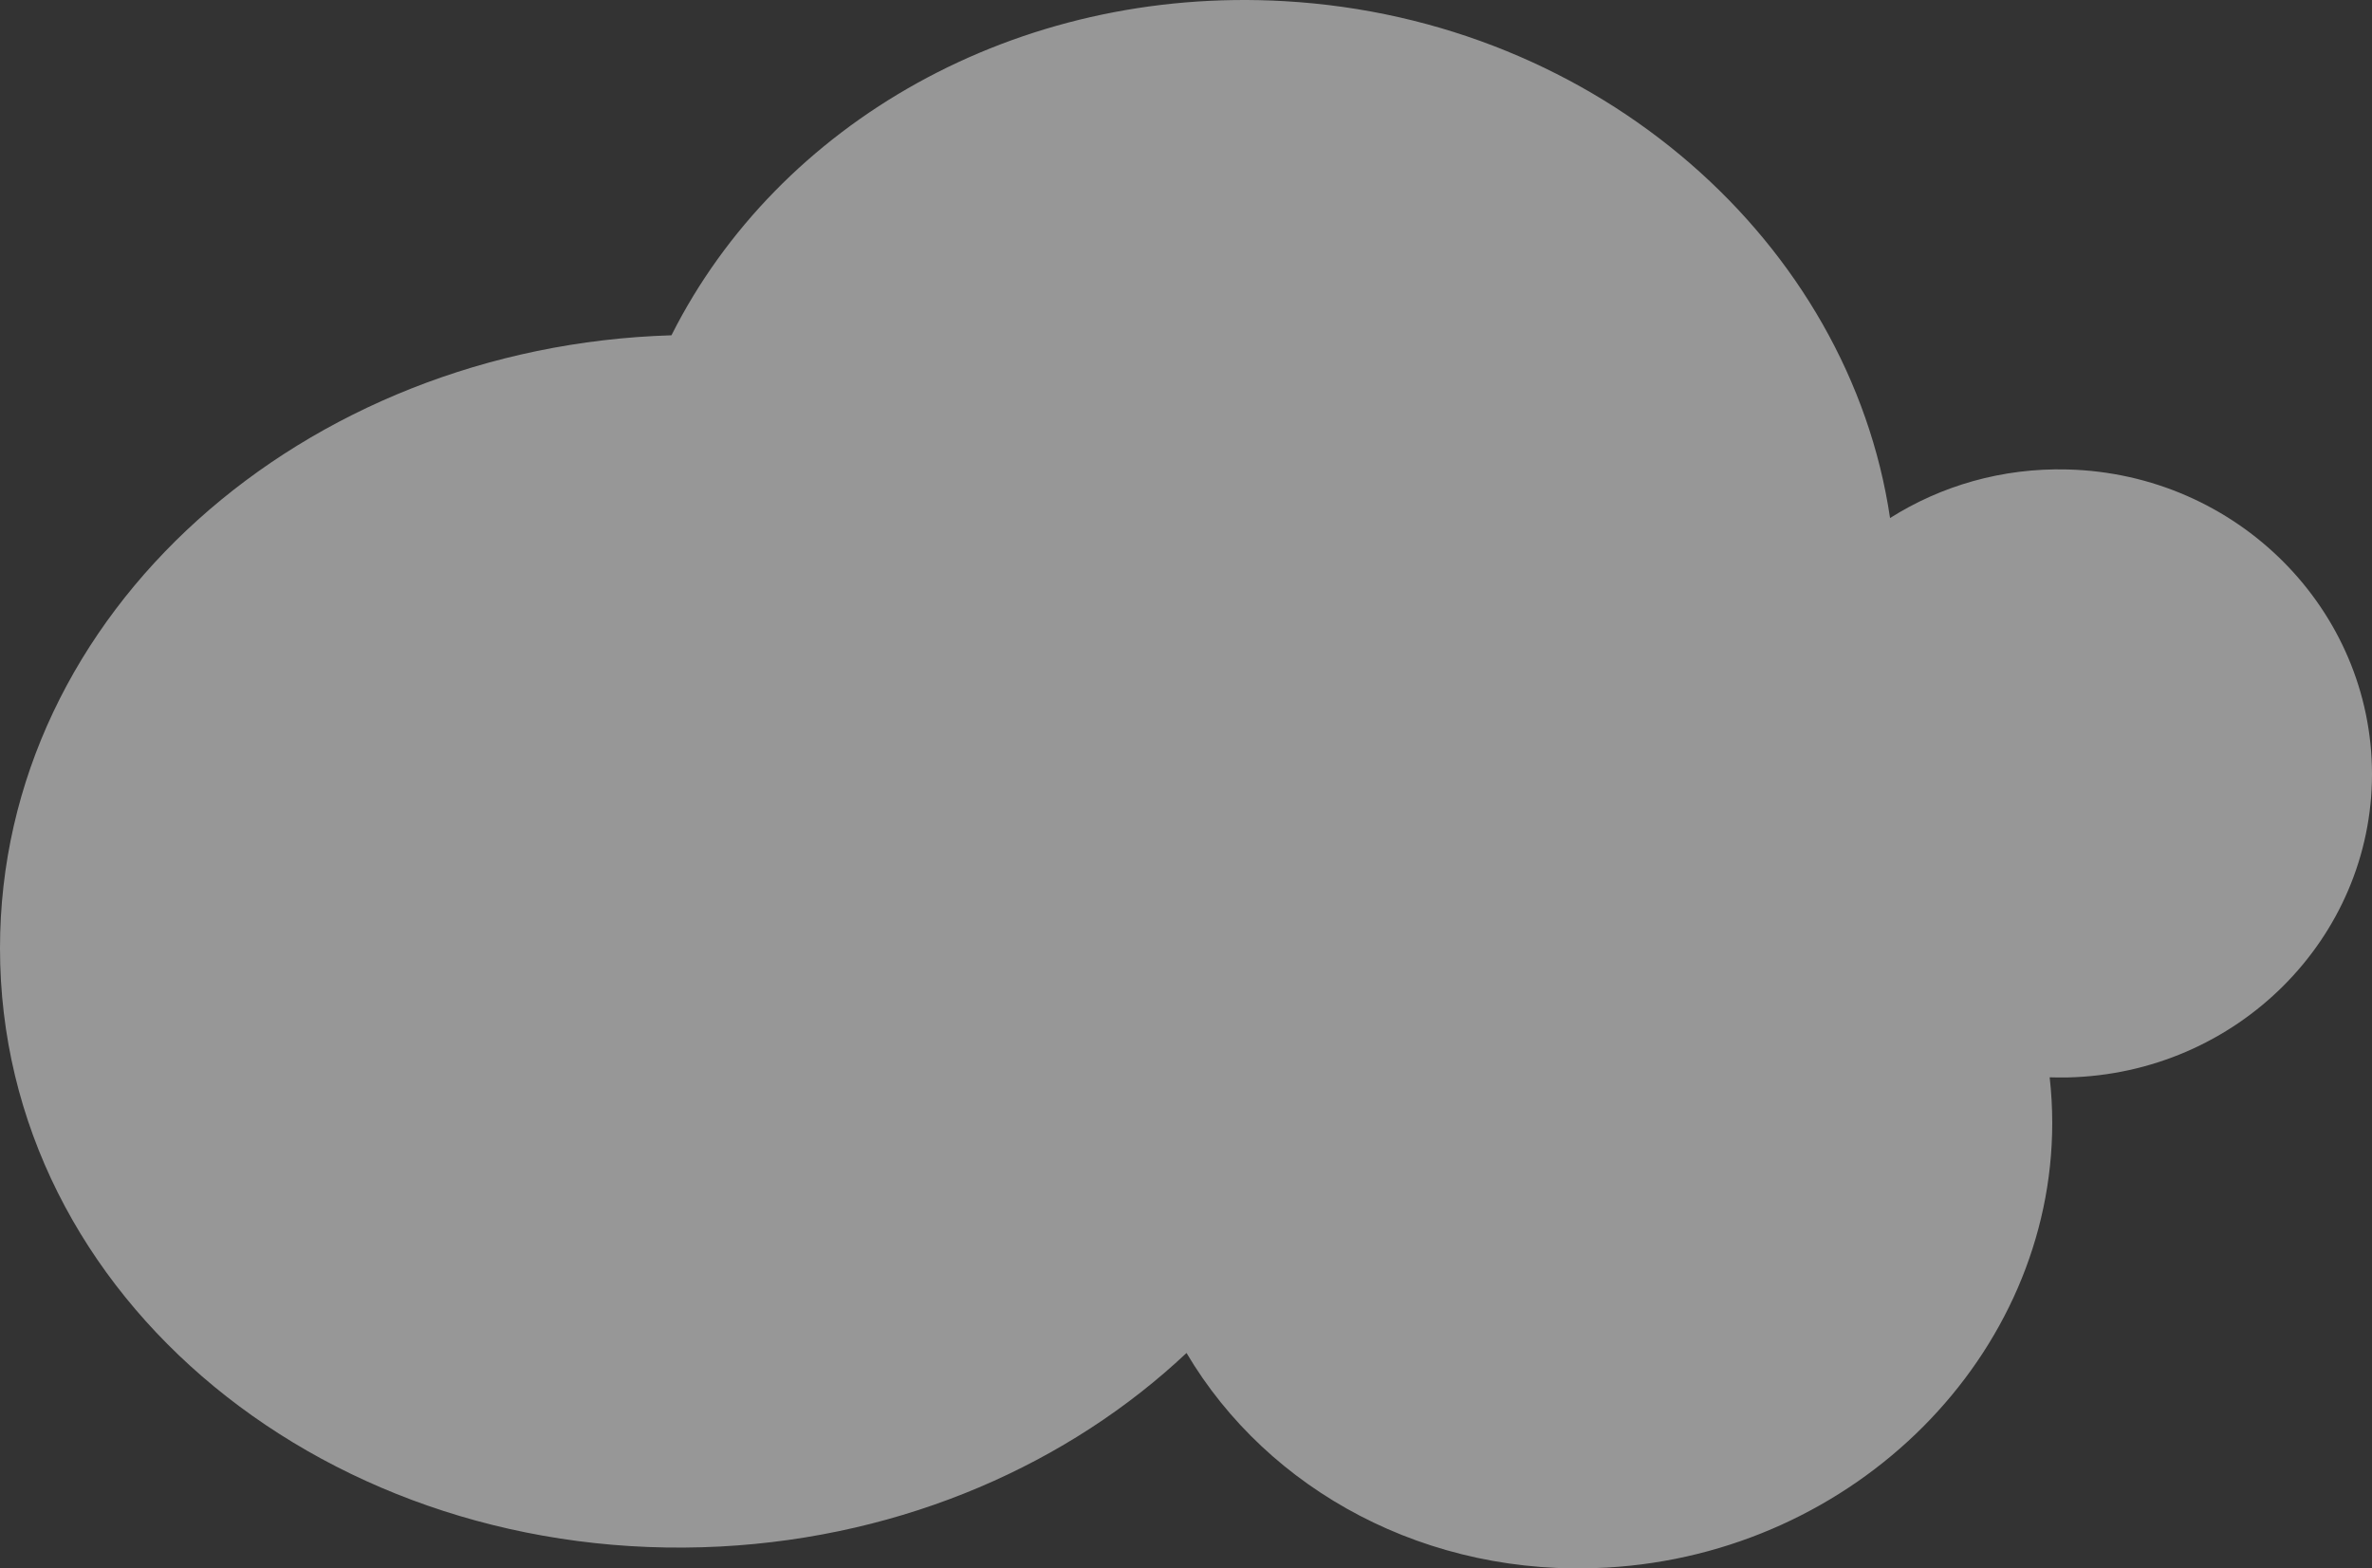 <svg width="378" height="250" viewBox="0 0 378 250" fill="none" xmlns="http://www.w3.org/2000/svg">
<rect x="0" y="0" width="378" height="250" fill="#333333" stroke="none"/>
<path opacity="0.7" d="M329.446 74.83C319.058 74.564 309.327 77.431 301.197 82.573C294.73 38.859 254.902 3.053 204.685 0.185C162.003 -2.253 124.022 19.604 107.003 53.444C48.41 55.206 0 97.568 0 151.135C0 207.118 52.783 249.746 114.784 246.509C144.326 244.953 170.441 233.215 189.082 215.66C202.078 237.62 227.494 251.508 256.051 249.869C295.839 247.595 327.044 215.885 327.044 178.993C327.044 176.535 326.901 174.097 326.634 171.721C327.558 171.742 328.502 171.762 329.446 171.742C356.546 171.147 378 149.496 378 123.378C377.979 97.22 356.546 75.506 329.446 74.83Z" fill="white" fill-opacity="0.7"/>
</svg>
